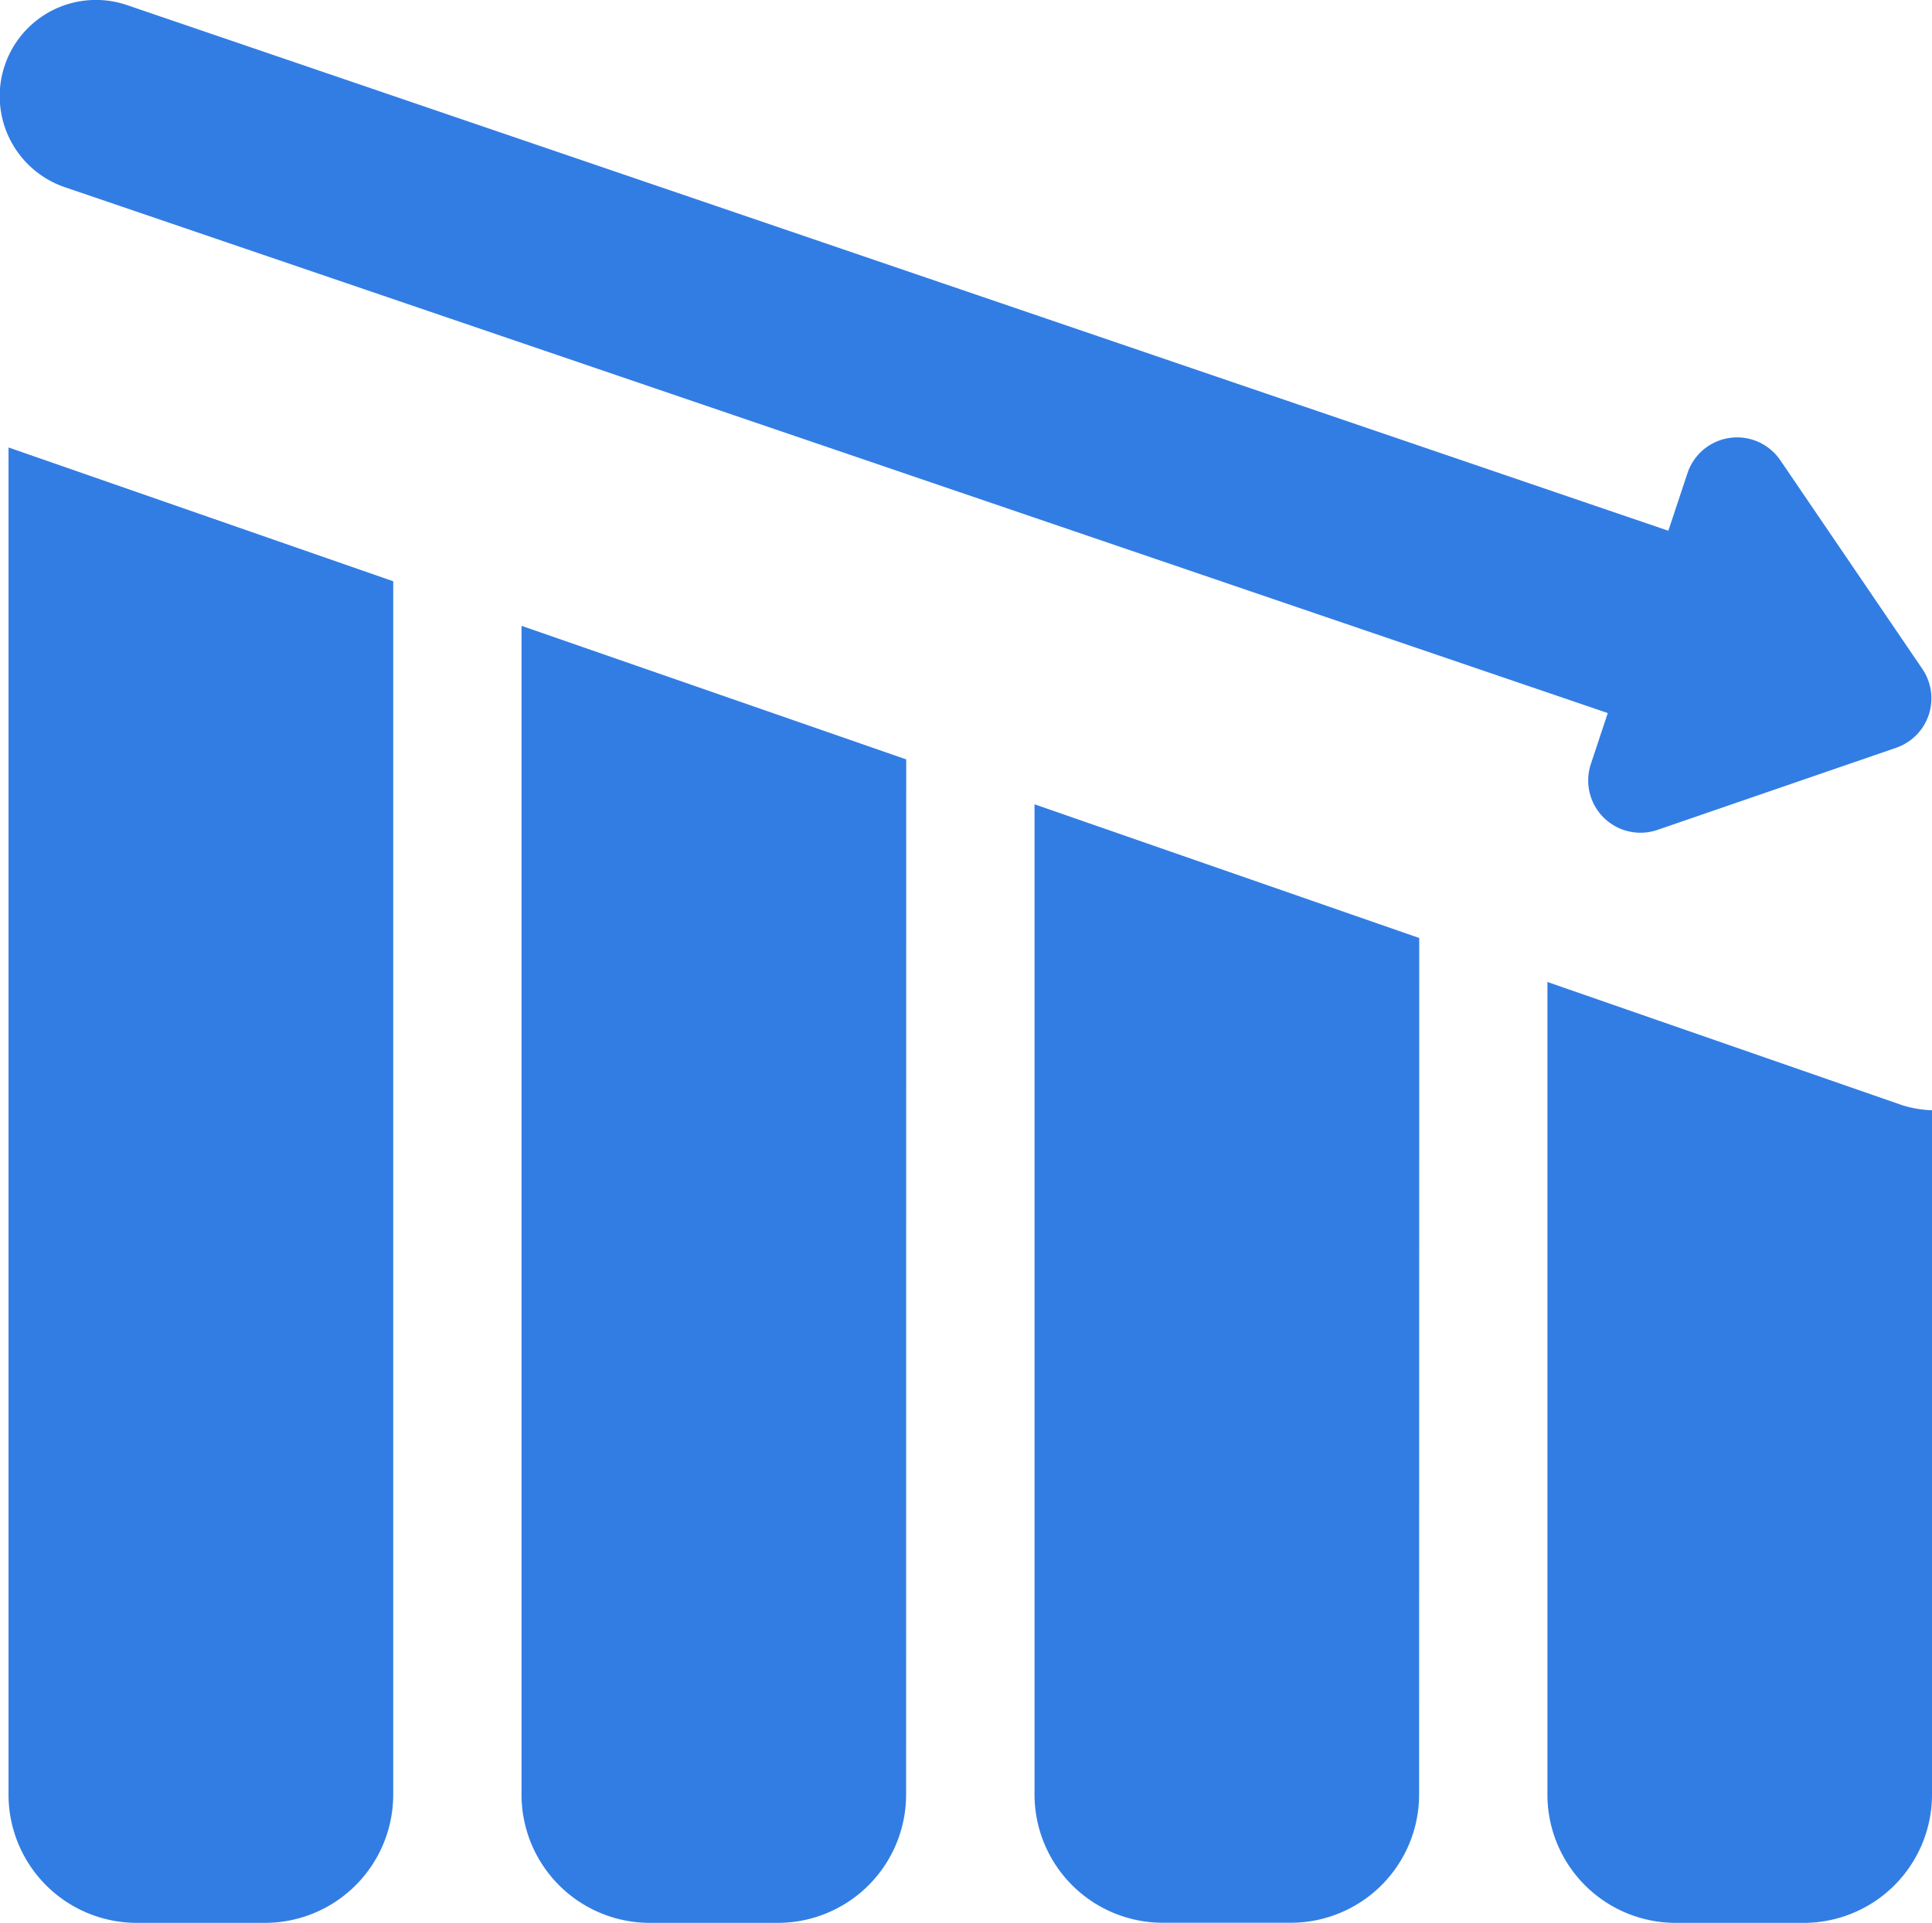 <svg xmlns="http://www.w3.org/2000/svg" width="16.774" height="16.699" viewBox="0 0 16.774 16.699"><g transform="translate(-68.742 -0.001)"><path d="M83.688,6.53,69.3,1.625A.835.835,0,0,1,69.85.047L84.557,5.064a1.5,1.5,0,0,0-.869,1.466Z" fill="#327de3"/><path d="M534.018,129.5a.454.454,0,0,1-.227.685l-2.072.713a.454.454,0,0,1-.579-.572l.839-2.526a.454.454,0,0,1,.806-.112Z" transform="translate(-448.586 -123.69)" fill="#327de3"/><path d="M522.6,287.095v5.943a1.114,1.114,0,0,1-1.113,1.113h-1.113a1.114,1.114,0,0,1-1.113-1.113V285.98l3.086,1.072a.982.982,0,0,0,.254.042Z" transform="translate(-437.084 -277.451)" fill="#327de3"/><path d="M373.27,242.724a1.114,1.114,0,0,1-1.113,1.113h-1.113a1.114,1.114,0,0,1-1.113-1.113v-8.6l3.34,1.161Z" transform="translate(-292.207 -227.138)" fill="#327de3"/><path d="M223.91,192.411a1.114,1.114,0,0,1-1.113,1.113h-1.113a1.114,1.114,0,0,1-1.113-1.113V182.26l3.34,1.16Z" transform="translate(-147.301 -176.824)" fill="#327de3"/><path d="M74.58,131.53v10.538a1.114,1.114,0,0,1-1.113,1.113H72.353a1.114,1.114,0,0,1-1.113-1.113v-11.7Z" transform="translate(-2.424 -126.481)" fill="#327de3"/></g></svg>